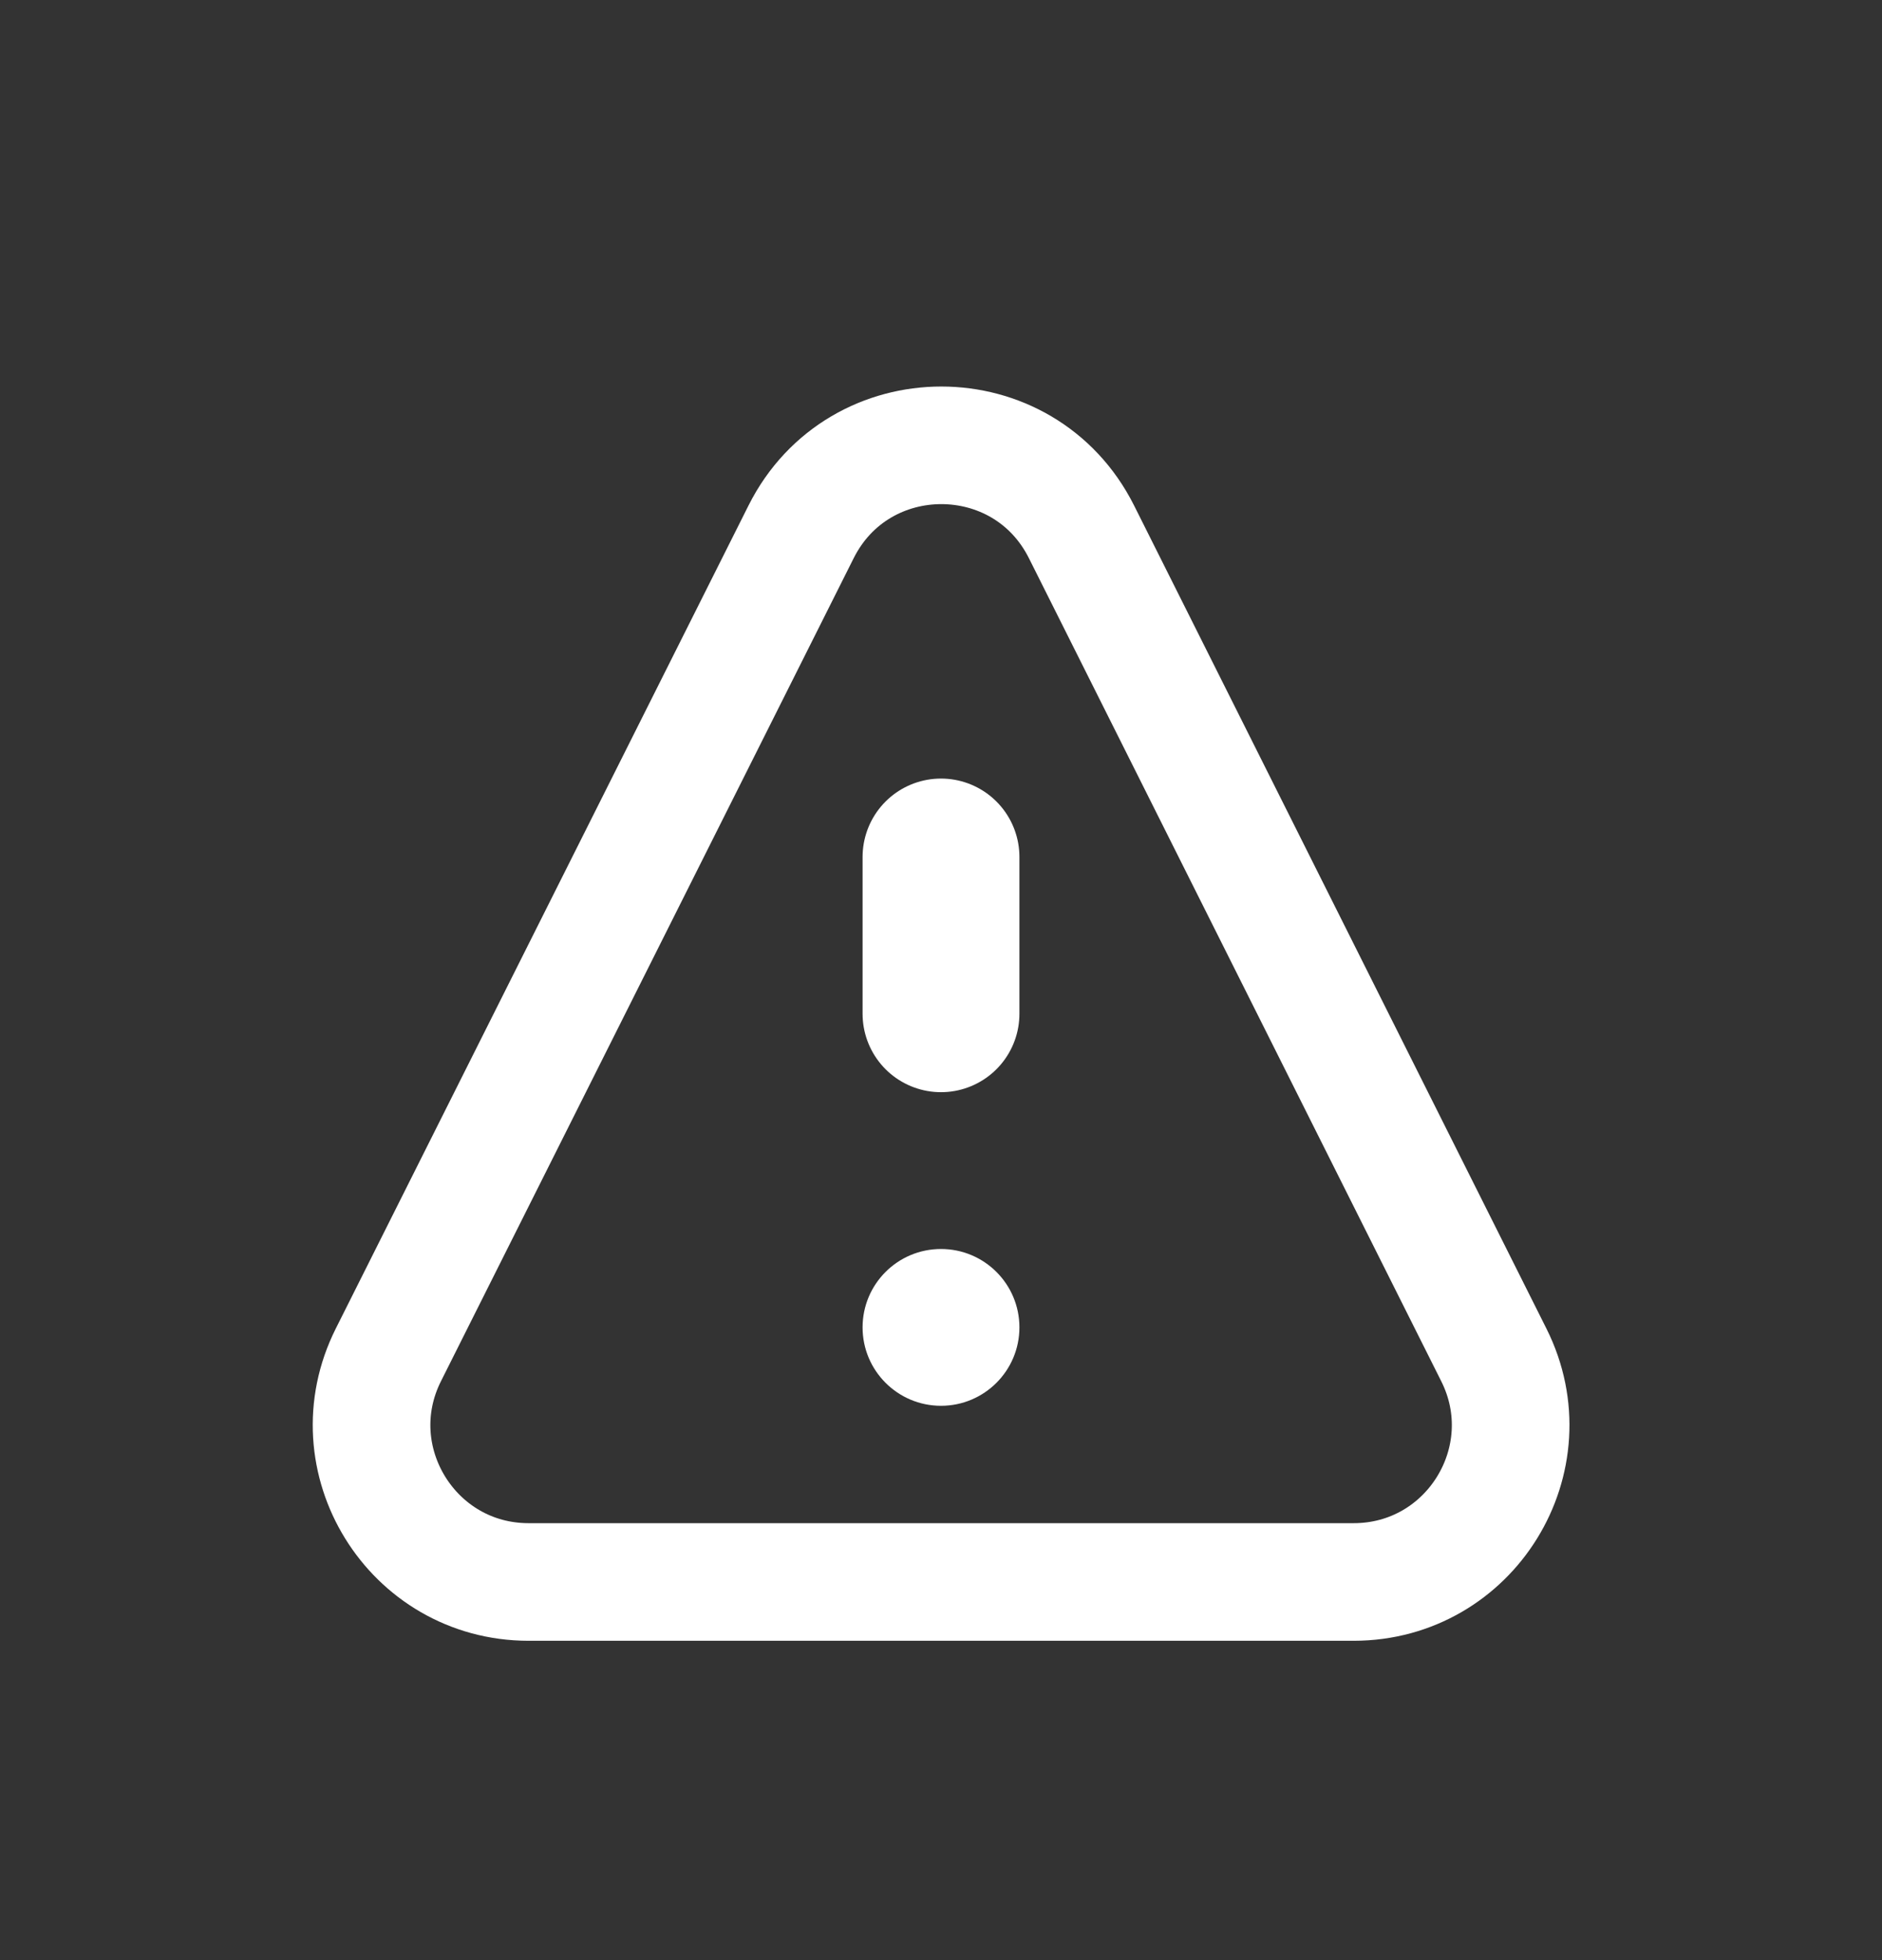 <svg width="24" height="25" viewBox="0 0 24 25" fill="none" xmlns="http://www.w3.org/2000/svg">
<rect x="0" y="0" width="24" height="25" fill="#333333" stroke="none"/>
<path d="M4.953 17.28L10.216 6.783C10.954 5.312 13.055 5.312 13.792 6.784L19.05 17.281C19.716 18.611 18.75 20.177 17.262 20.177H6.741C5.253 20.177 4.286 18.61 4.953 17.28Z" stroke="white" stroke-width="1.5" stroke-linecap="round" stroke-linejoin="round"/>
<path d="M12 10.93V12.93" stroke="white" stroke-width="2" stroke-linecap="round" stroke-linejoin="round"/>
<path d="M12 17.93C12.552 17.93 13 17.482 13 16.93C13 16.377 12.552 15.93 12 15.93C11.448 15.93 11 16.377 11 16.93C11 17.482 11.448 17.93 12 17.93Z" fill="white"/>
</svg>
